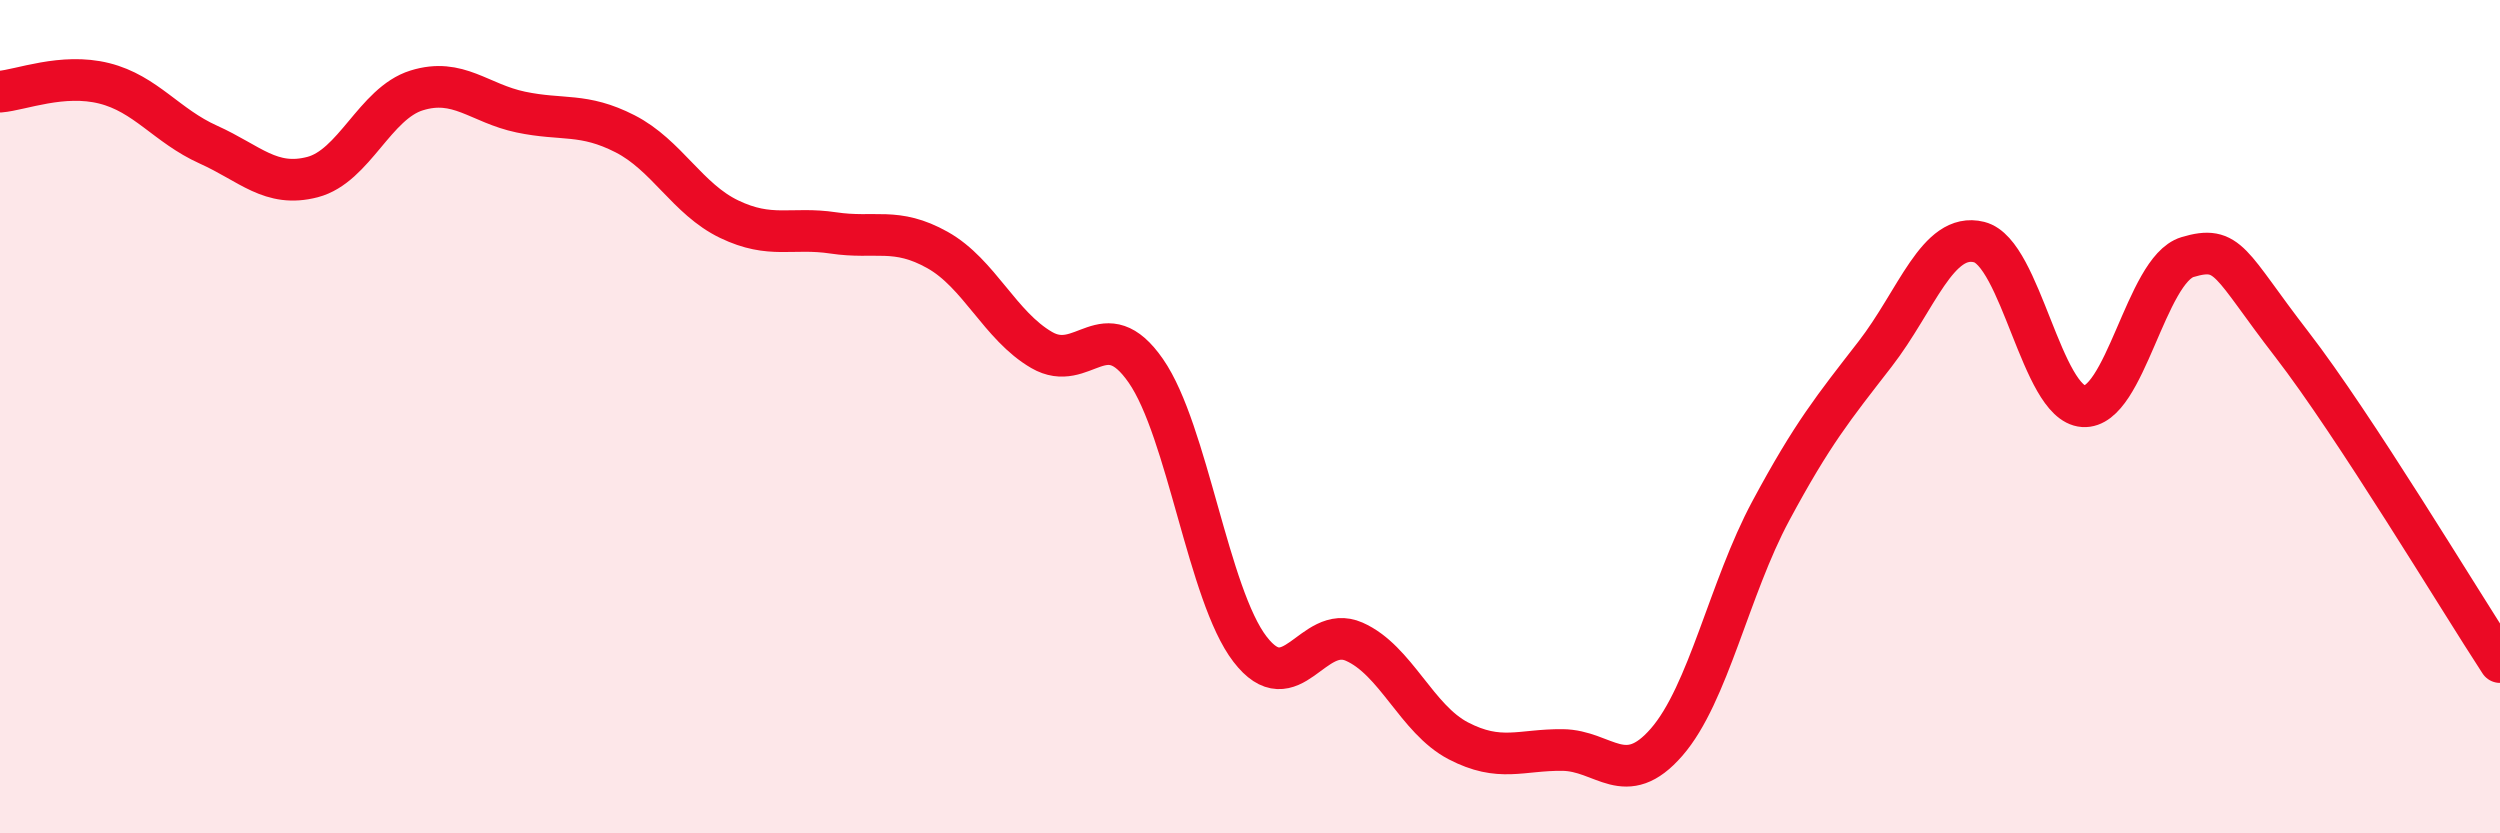 
    <svg width="60" height="20" viewBox="0 0 60 20" xmlns="http://www.w3.org/2000/svg">
      <path
        d="M 0,2.2 C 0.5,2.16 1.5,1.75 2.5,2 C 3.5,2.25 4,3.02 5,3.47 C 6,3.92 6.5,4.51 7.5,4.25 C 8.5,3.99 9,2.48 10,2.17 C 11,1.86 11.5,2.48 12.5,2.69 C 13.5,2.9 14,2.7 15,3.21 C 16,3.72 16.5,4.78 17.5,5.26 C 18.5,5.74 19,5.44 20,5.59 C 21,5.74 21.5,5.44 22.5,6 C 23.5,6.56 24,7.82 25,8.4 C 26,8.98 26.5,7.46 27.5,8.9 C 28.5,10.34 29,14.28 30,15.58 C 31,16.88 31.5,14.96 32.5,15.4 C 33.5,15.84 34,17.26 35,17.78 C 36,18.3 36.5,17.99 37.5,18 C 38.5,18.01 39,18.96 40,17.81 C 41,16.66 41.5,14.12 42.5,12.26 C 43.5,10.4 44,9.79 45,8.5 C 46,7.21 46.5,5.56 47.5,5.81 C 48.5,6.06 49,9.68 50,9.75 C 51,9.82 51.5,6.47 52.5,6.17 C 53.5,5.87 53.5,6.32 55,8.26 C 56.5,10.2 59,14.36 60,15.89L60 20L0 20Z"
        fill="#EB0A25"
        opacity="0.1"
        stroke-linecap="round"
        stroke-linejoin="round"
      />
      <path
        d="M 0,2.2 C 0.5,2.16 1.5,1.75 2.5,2 C 3.5,2.25 4,3.02 5,3.47 C 6,3.92 6.5,4.51 7.5,4.25 C 8.5,3.99 9,2.48 10,2.17 C 11,1.86 11.5,2.48 12.5,2.69 C 13.5,2.9 14,2.7 15,3.21 C 16,3.72 16.5,4.78 17.5,5.26 C 18.5,5.74 19,5.44 20,5.59 C 21,5.74 21.5,5.44 22.5,6 C 23.5,6.56 24,7.82 25,8.4 C 26,8.98 26.5,7.46 27.5,8.9 C 28.5,10.34 29,14.28 30,15.58 C 31,16.88 31.5,14.96 32.5,15.4 C 33.5,15.84 34,17.26 35,17.78 C 36,18.3 36.5,17.99 37.5,18 C 38.5,18.01 39,18.96 40,17.81 C 41,16.66 41.5,14.12 42.5,12.26 C 43.5,10.4 44,9.79 45,8.5 C 46,7.21 46.5,5.56 47.5,5.81 C 48.5,6.06 49,9.68 50,9.75 C 51,9.82 51.5,6.47 52.5,6.17 C 53.5,5.87 53.5,6.32 55,8.26 C 56.5,10.2 59,14.36 60,15.89"
        stroke="#EB0A25"
        stroke-width="1"
        fill="none"
        stroke-linecap="round"
        stroke-linejoin="round"
      />
    </svg>
  